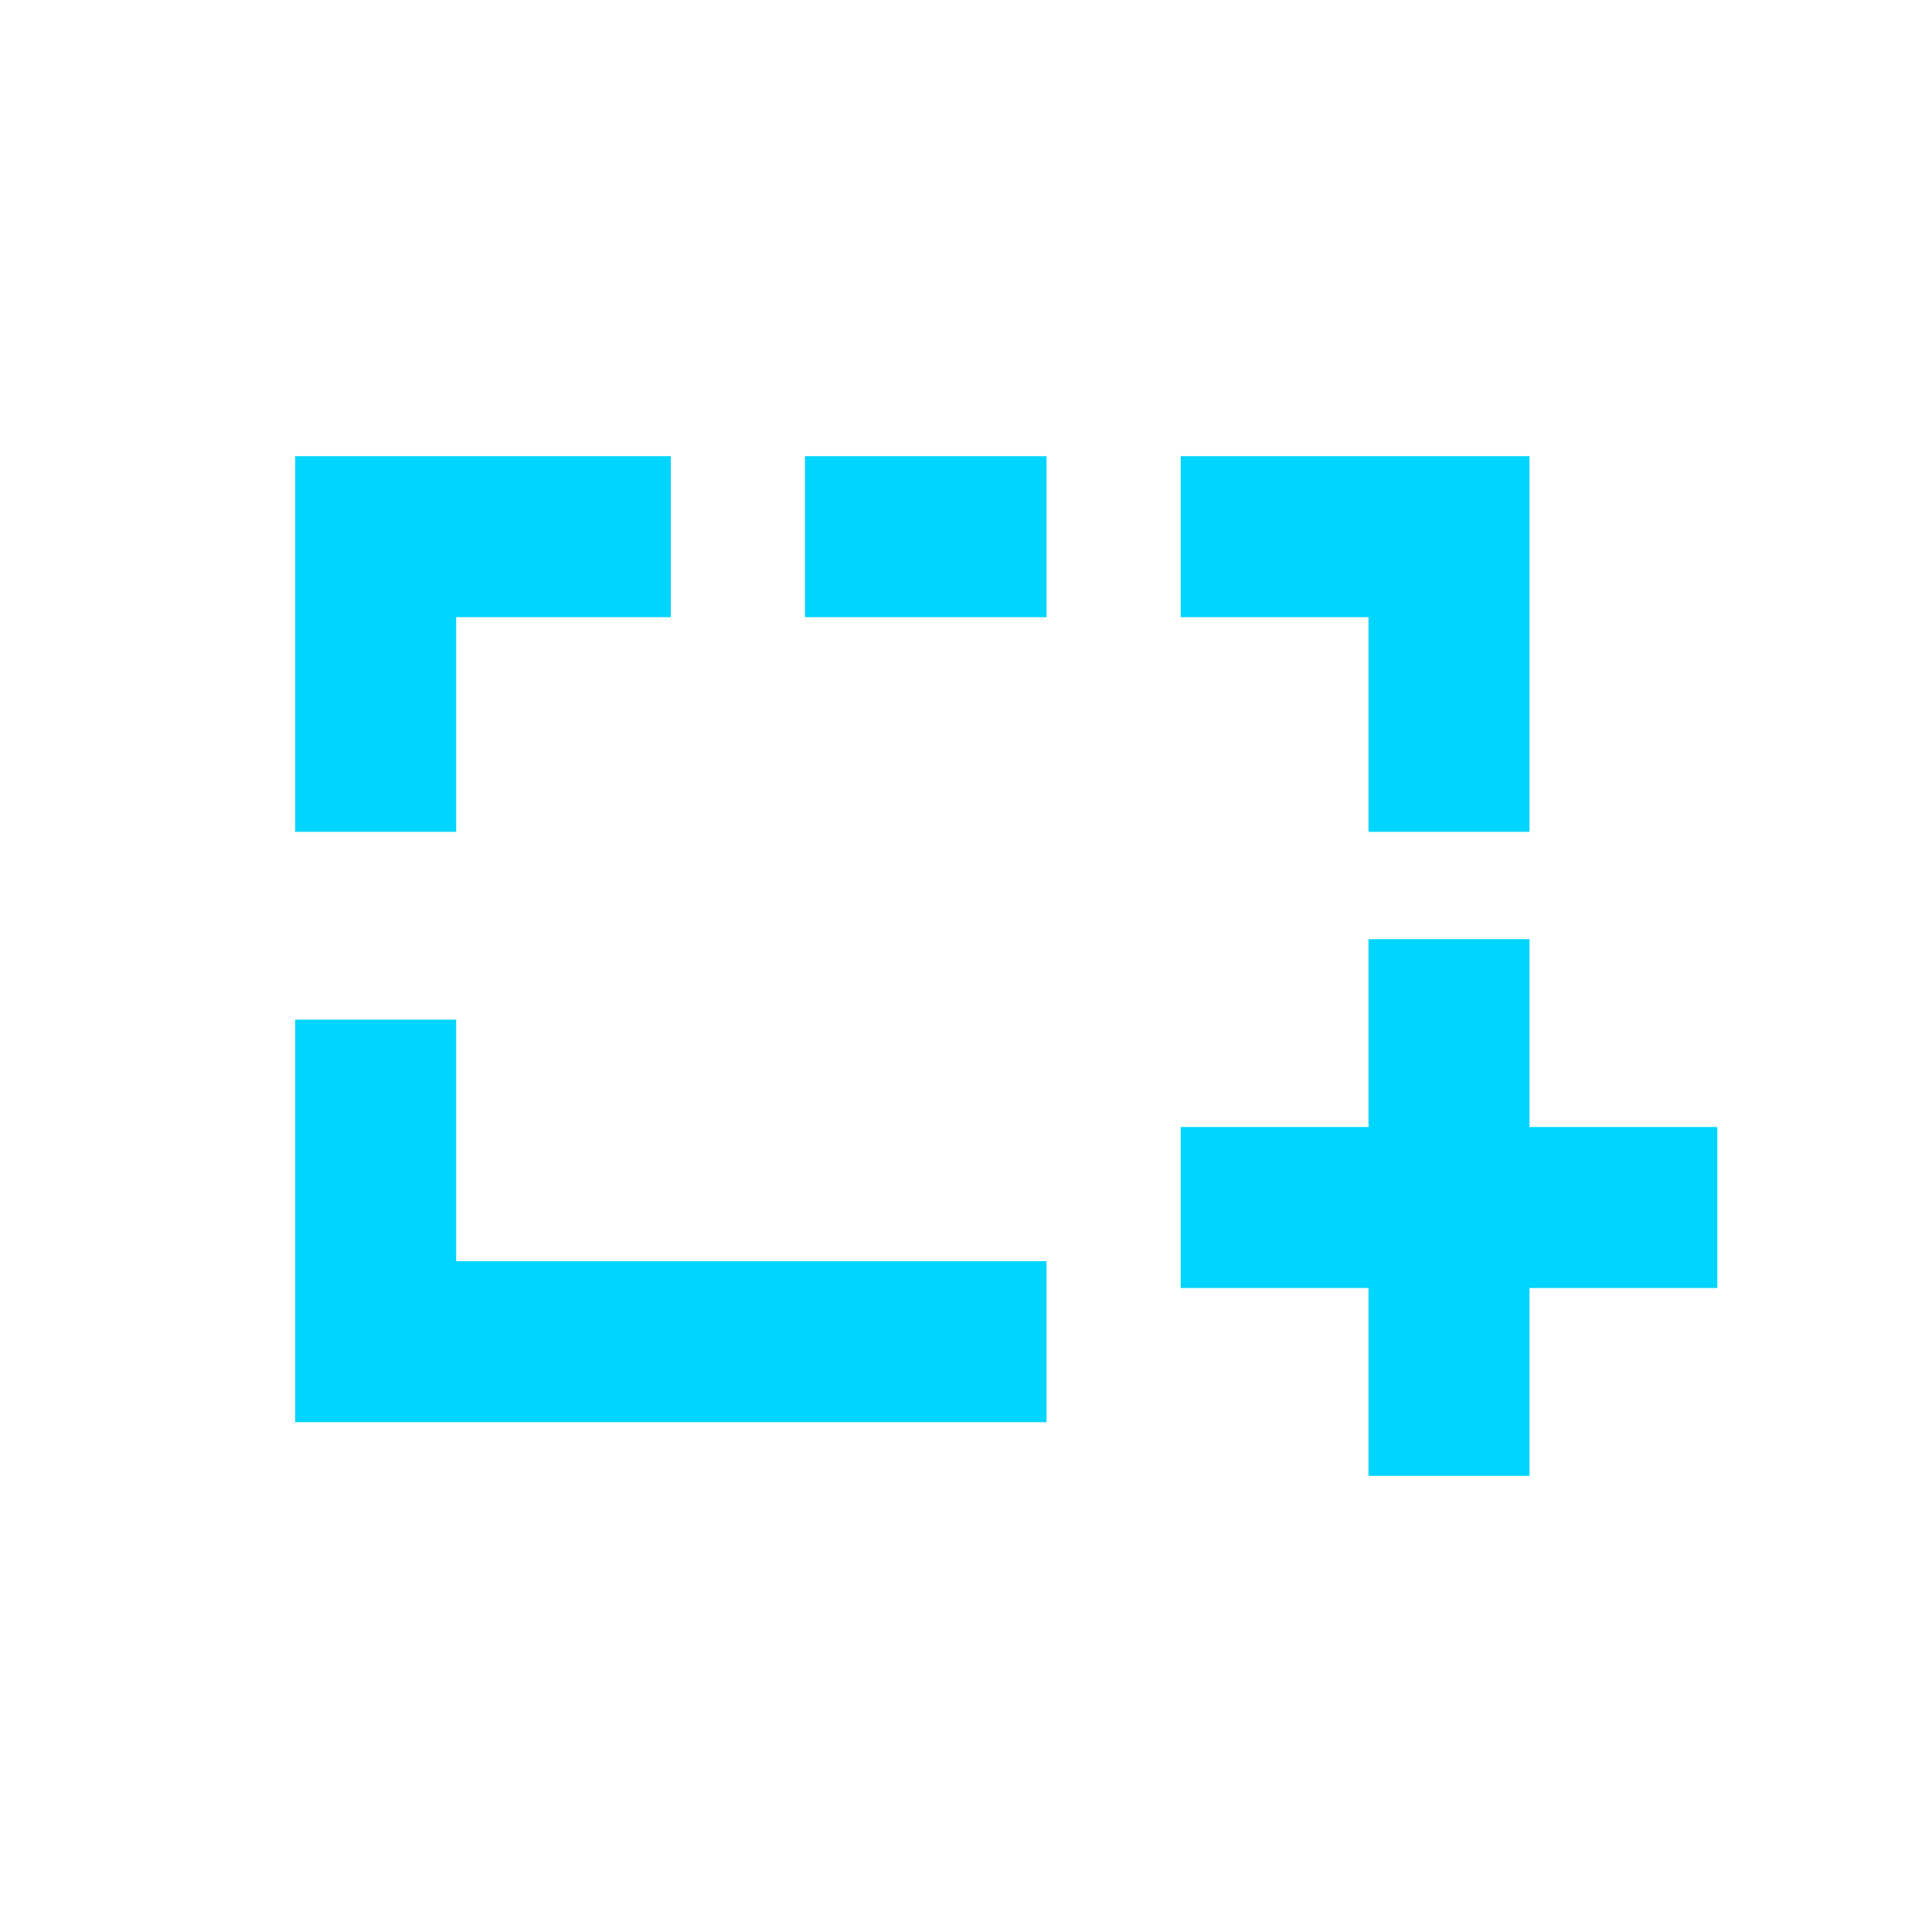 <svg height="72" viewBox="0 0 72 72" width="72" xmlns="http://www.w3.org/2000/svg"><path d="m57 48v7h-6v-7h-7v-6h7v-7h6v7h7v6zm-6-25h-7v-6h7 6v6 8h-6zm-34 30h-6v-6-9h6v9h7 15v6h-15zm13-36h9v6h-9zm-13 14h-6v-7-7h6 8v6h-8z" fill="#00d5ff" fill-rule="evenodd"/></svg>